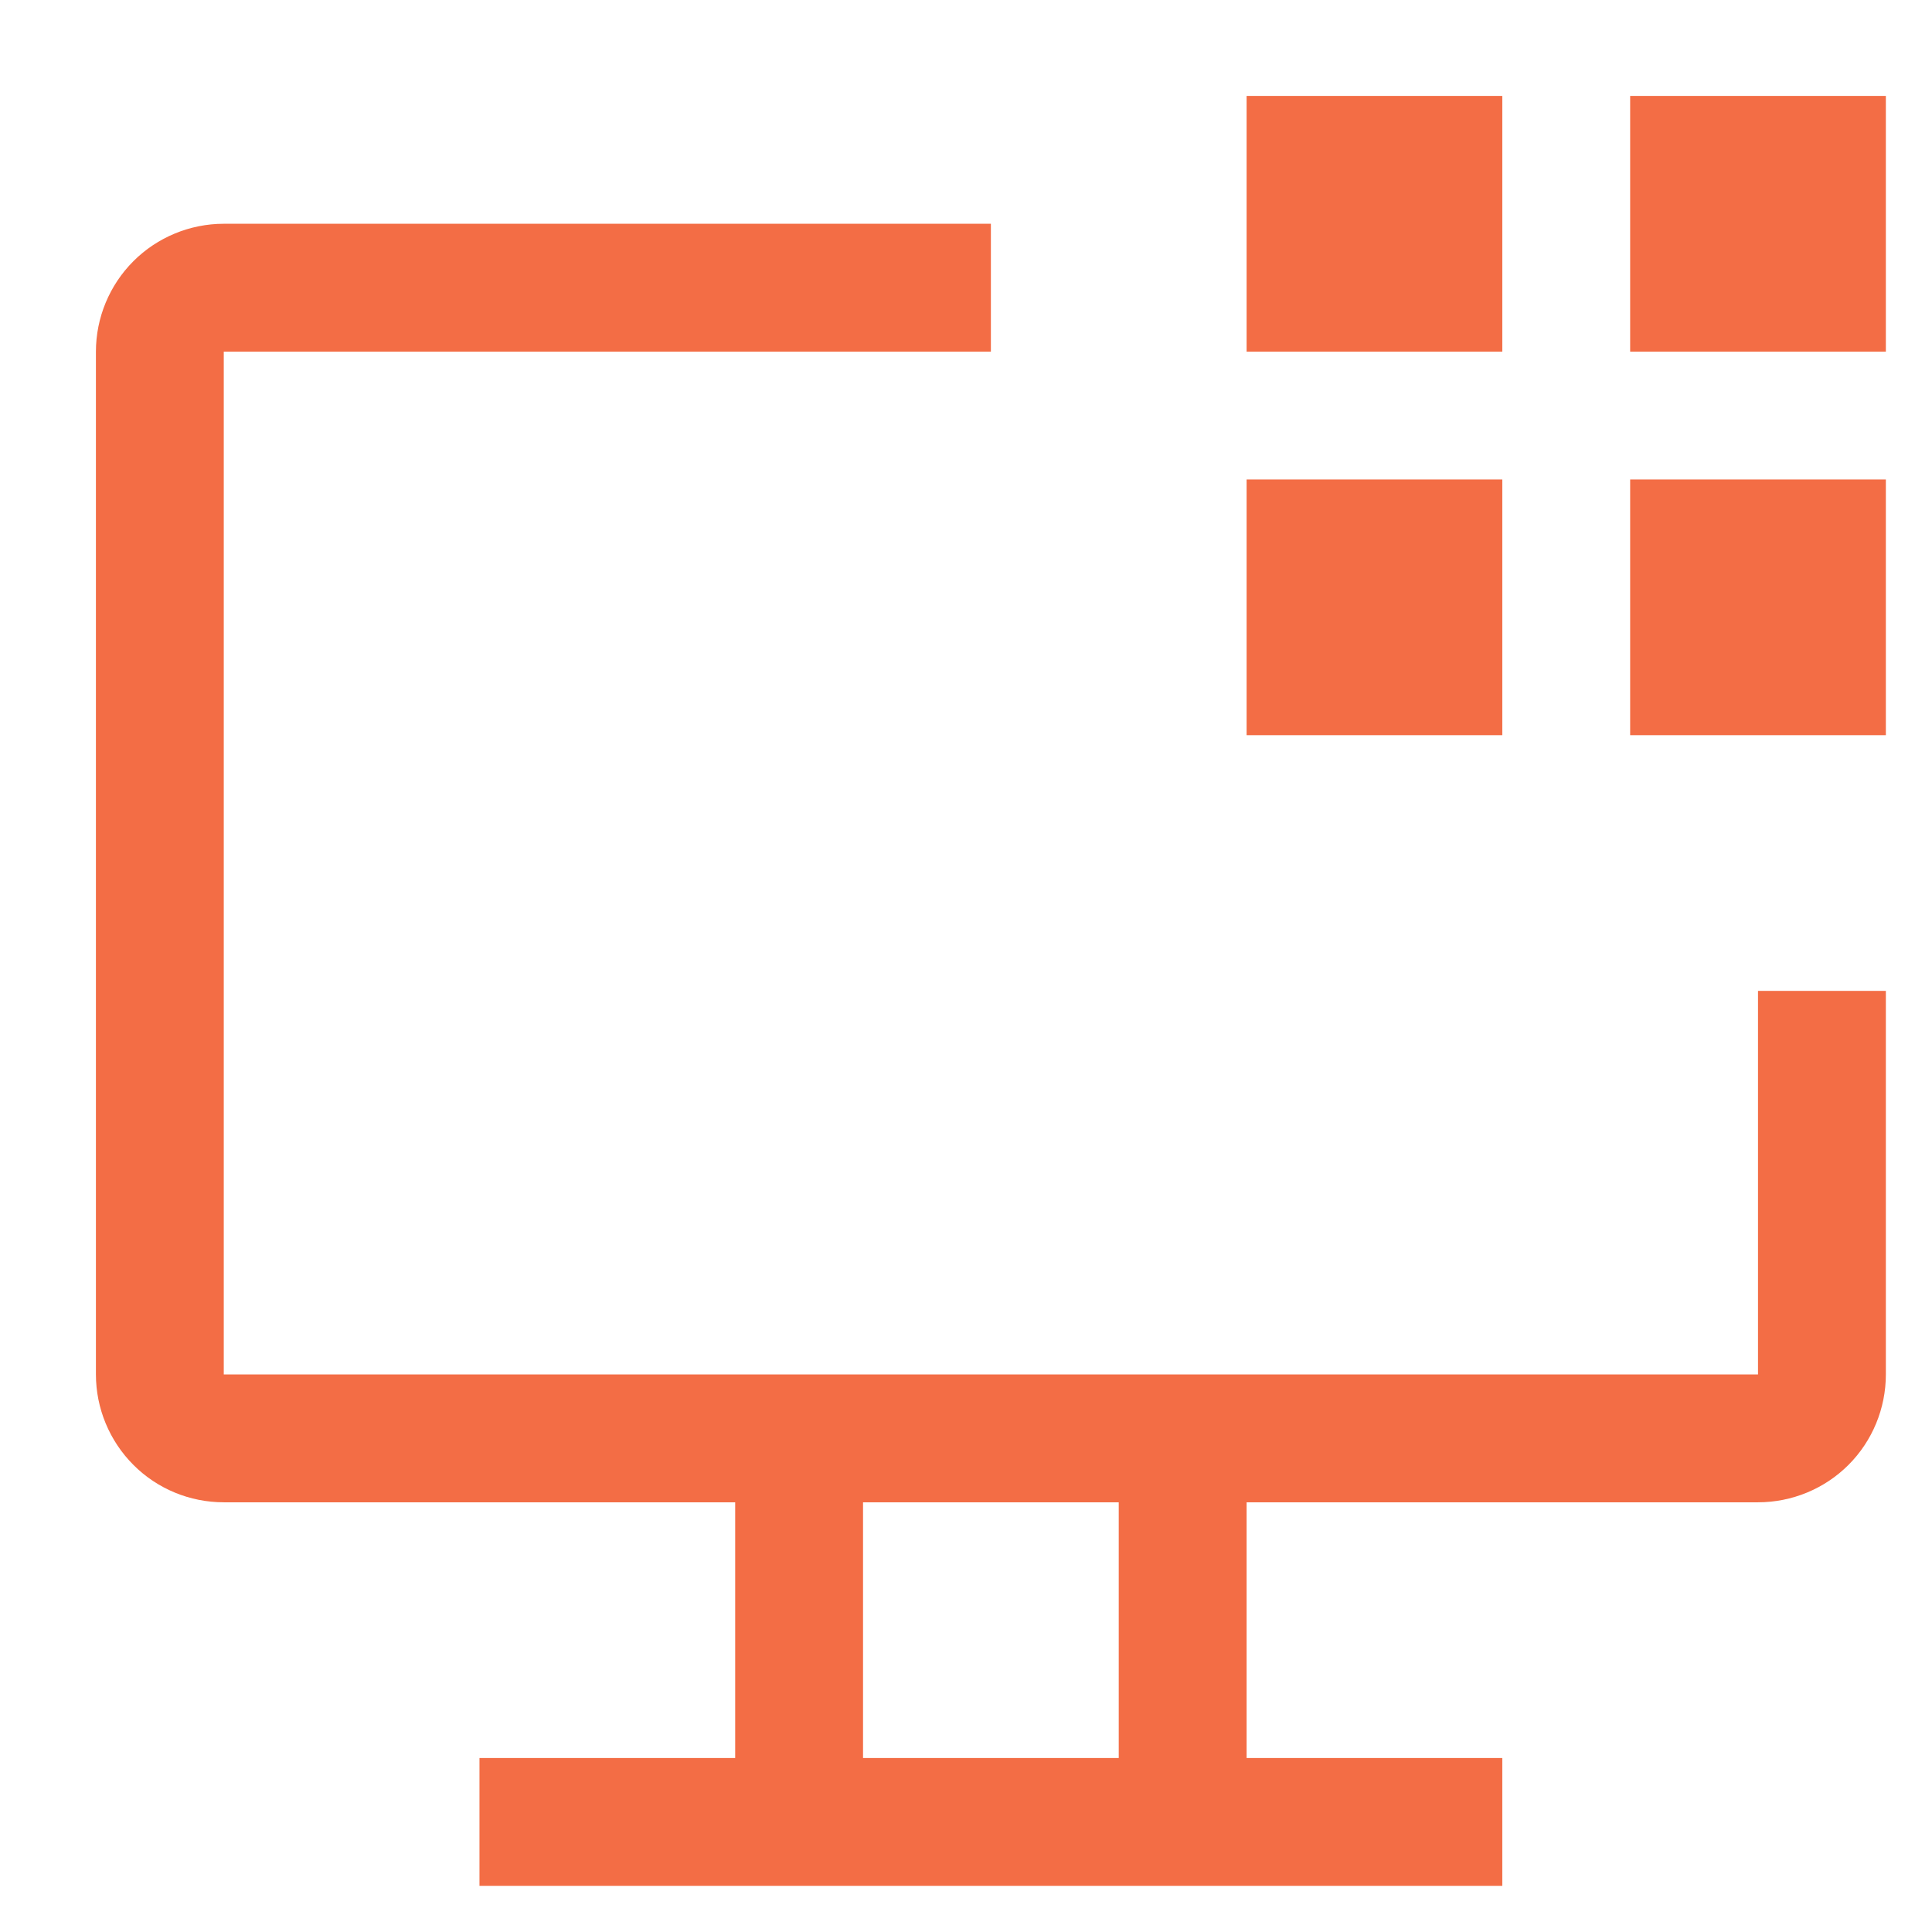 <?xml version="1.0" encoding="UTF-8"?>
<svg width="17px" height="17px" viewBox="0 0 17 17" version="1.1" xmlns="http://www.w3.org/2000/svg" xmlns:xlink="http://www.w3.org/1999/xlink">
    <title>icon-02</title>
    <g id="Page-1" stroke="none" stroke-width="1" fill="none" fill-rule="evenodd">
        <g id="icon-02" transform="translate(0.844, 0.844)" fill="#F36D45" fill-rule="nonzero">
            <polygon id="Path" points="15.75 0 13.5 0 13.5 2.25 15.75 2.25"></polygon>
            <polygon id="Path" points="15.75 3.375 13.5 3.375 13.5 5.625 15.75 5.625"></polygon>
            <polygon id="Path" points="12.375 0 10.125 0 10.125 2.25 12.375 2.25"></polygon>
            <polygon id="Path" points="12.375 3.375 10.125 3.375 10.125 5.625 12.375 5.625"></polygon>
            <path d="M14.625,7.875 L14.625,11.25 L1.125,11.25 L1.125,2.25 L7.875,2.25 L7.875,1.125 L1.125,1.125 C0.827,1.125 0.54,1.244 0.33,1.454 C0.119,1.665 0,1.952 0,2.25 L0,11.25 C0,11.548 0.119,11.835 0.33,12.046 C0.54,12.257 0.827,12.375 1.125,12.375 L5.625,12.375 L5.625,14.625 L3.375,14.625 L3.375,15.75 L12.375,15.75 L12.375,14.625 L10.125,14.625 L10.125,12.375 L14.625,12.375 C14.923,12.375 15.21,12.257 15.421,12.046 C15.632,11.835 15.75,11.548 15.75,11.25 L15.75,7.875 L14.625,7.875 Z M9,14.625 L6.75,14.625 L6.75,12.375 L9,12.375 L9,14.625 Z" id="Shape"></path>
        </g>
    </g>
</svg>